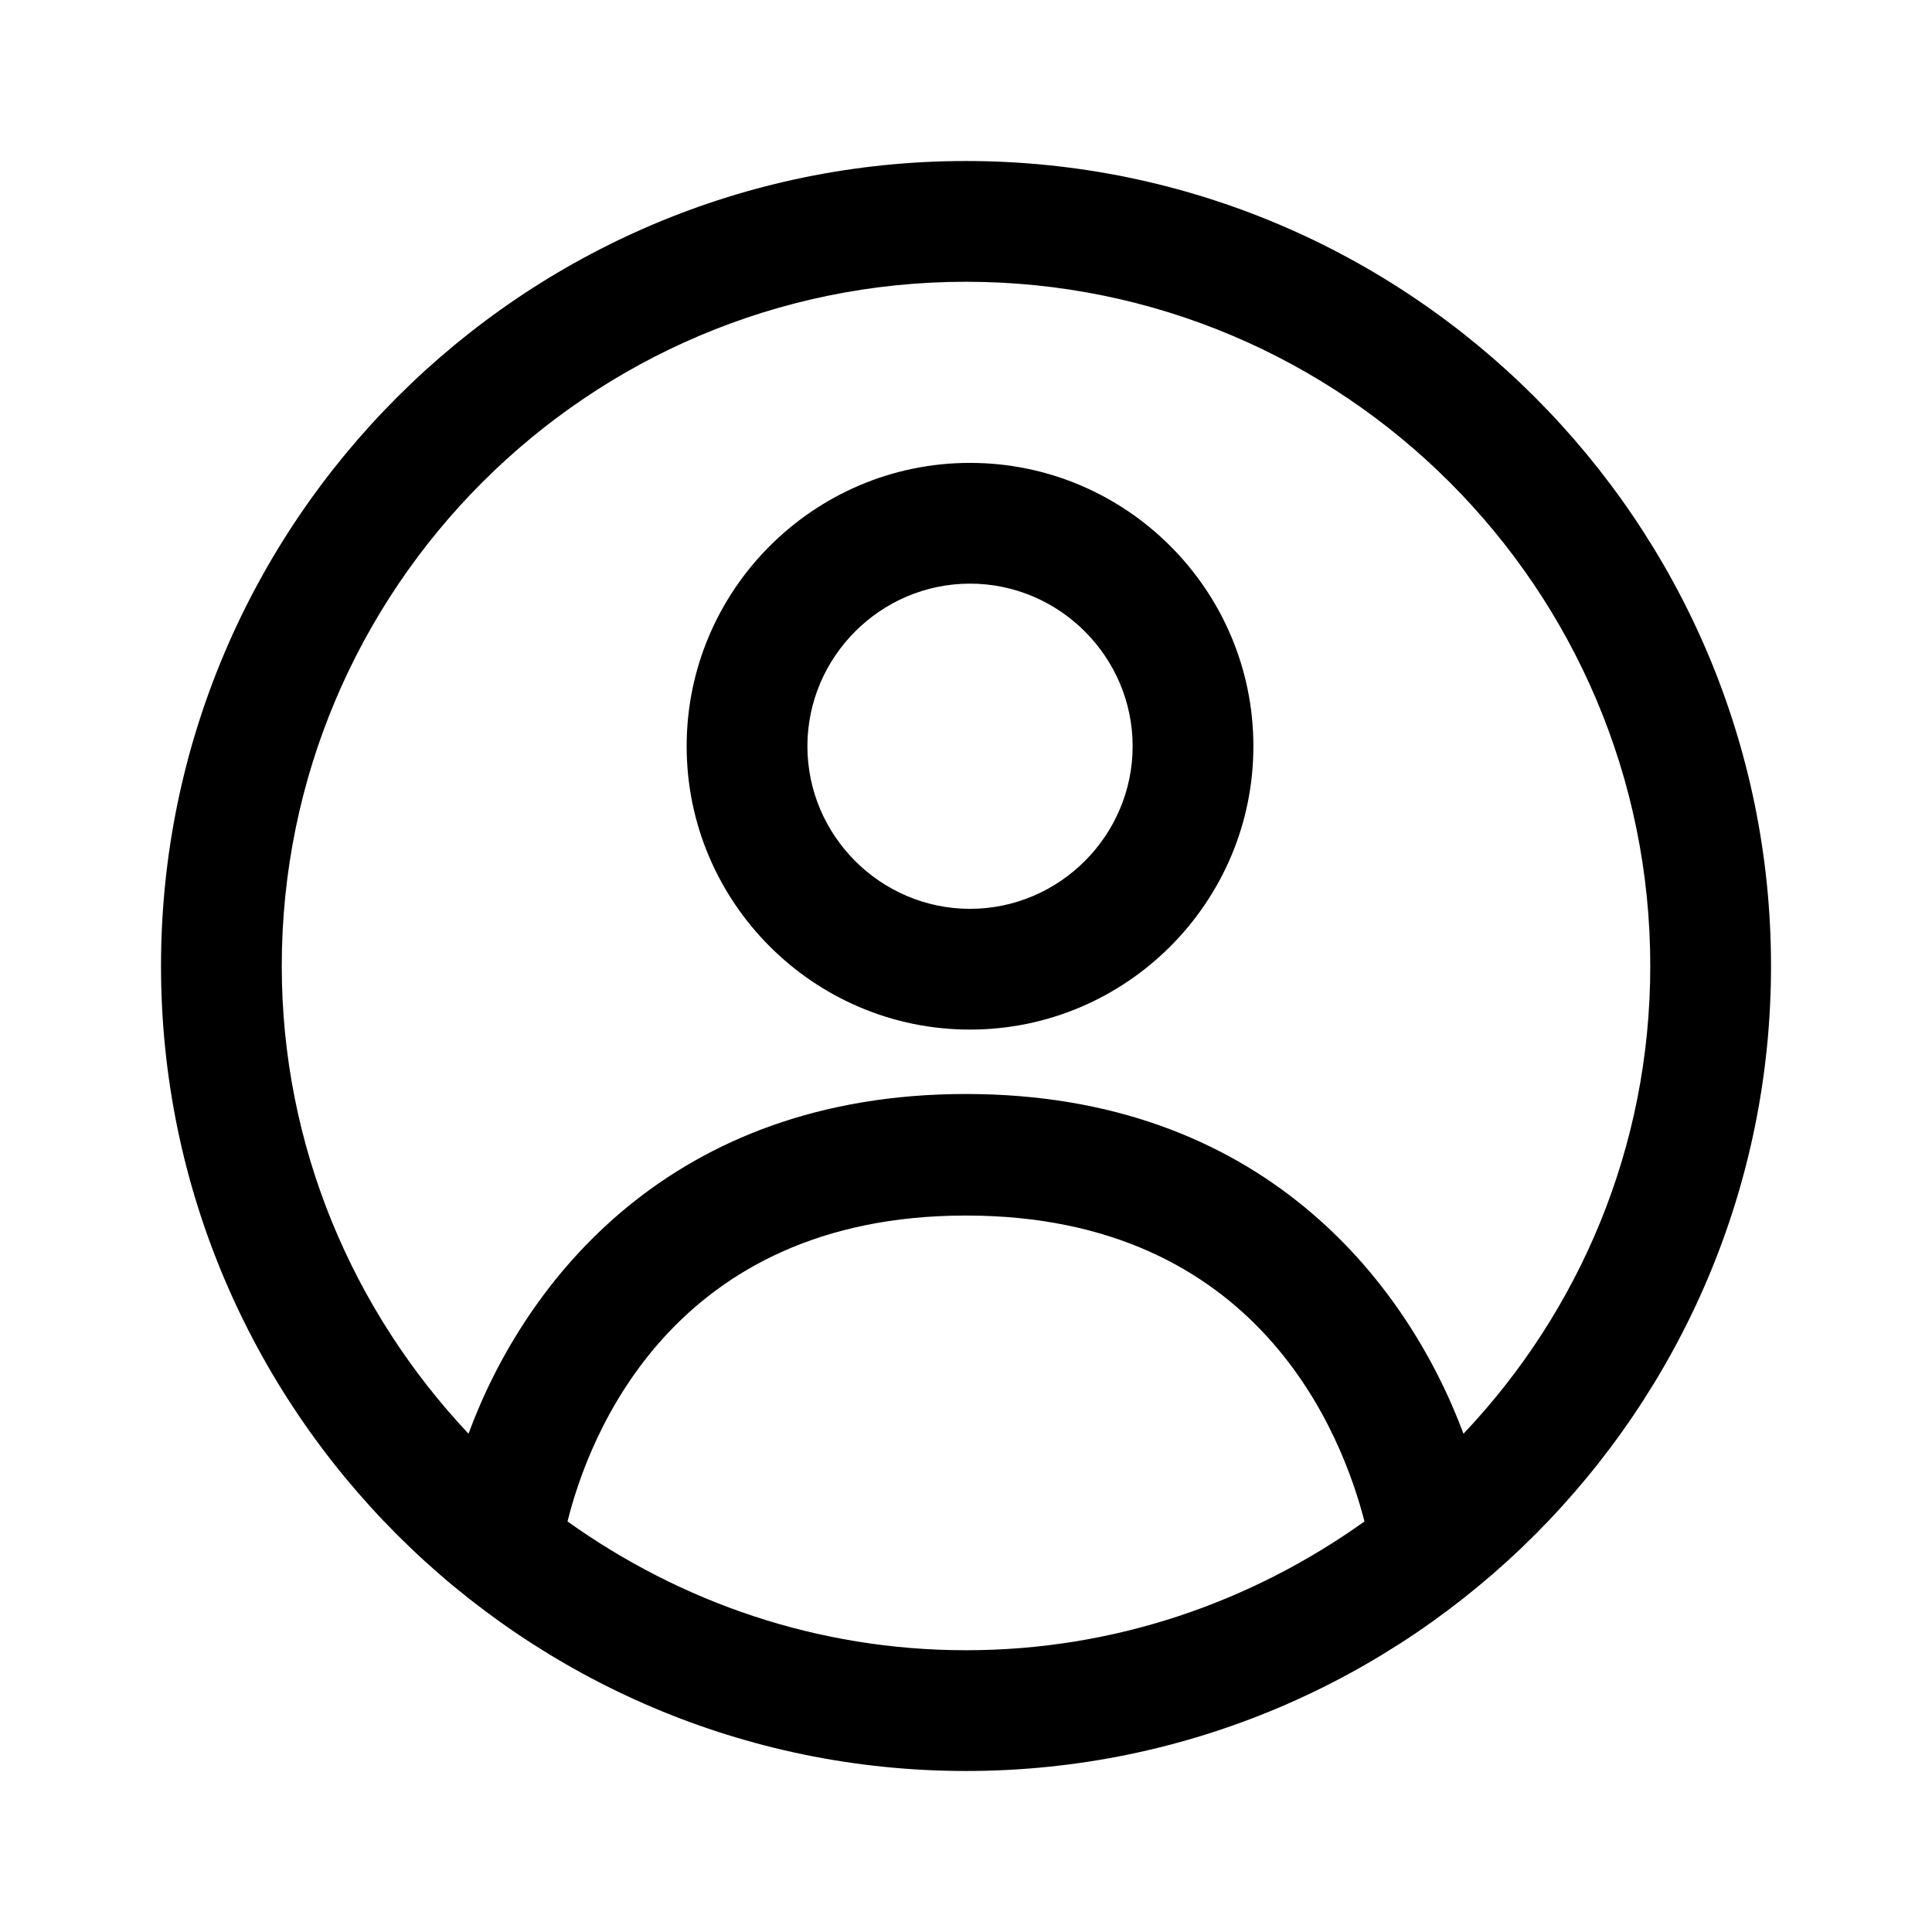 <svg width="56" height="56" viewBox="0 0 56 56" fill="none" xmlns="http://www.w3.org/2000/svg">
<path fill-rule="evenodd" clip-rule="evenodd" d="M19.903 21.63C19.903 17.103 23.59 13.417 28.116 13.417C32.643 13.417 36.33 17.103 36.33 21.63C36.33 26.157 32.643 29.843 28.116 29.843C23.59 29.843 19.903 26.157 19.903 21.63ZM23.403 21.63C23.403 24.22 25.526 26.343 28.116 26.343C30.706 26.343 32.83 24.22 32.83 21.63C32.83 19.04 30.706 16.917 28.116 16.917C25.526 16.917 23.403 19.04 23.403 21.63Z" fill="black"/>
<path fill-rule="evenodd" clip-rule="evenodd" d="M4.667 28C4.667 15.143 15.144 4.667 28 4.667C40.857 4.667 51.334 15.143 51.334 28C51.334 40.857 40.857 51.333 28 51.333C15.144 51.333 4.667 40.857 4.667 28ZM28 35.233C19.484 35.233 17.057 41.65 16.45 44.1C19.717 46.433 23.684 47.833 28 47.833C32.317 47.833 36.284 46.433 39.55 44.1C38.92 41.65 36.517 35.233 28 35.233ZM28 31.71C36.54 31.71 40.764 37.123 42.42 41.557C45.78 38.01 47.834 33.25 47.834 28C47.834 17.057 38.944 8.167 28 8.167C17.057 8.167 8.167 17.057 8.167 28C8.167 33.25 10.244 38.01 13.58 41.557C15.214 37.123 19.46 31.71 28 31.71Z" fill="black"/>
</svg>
